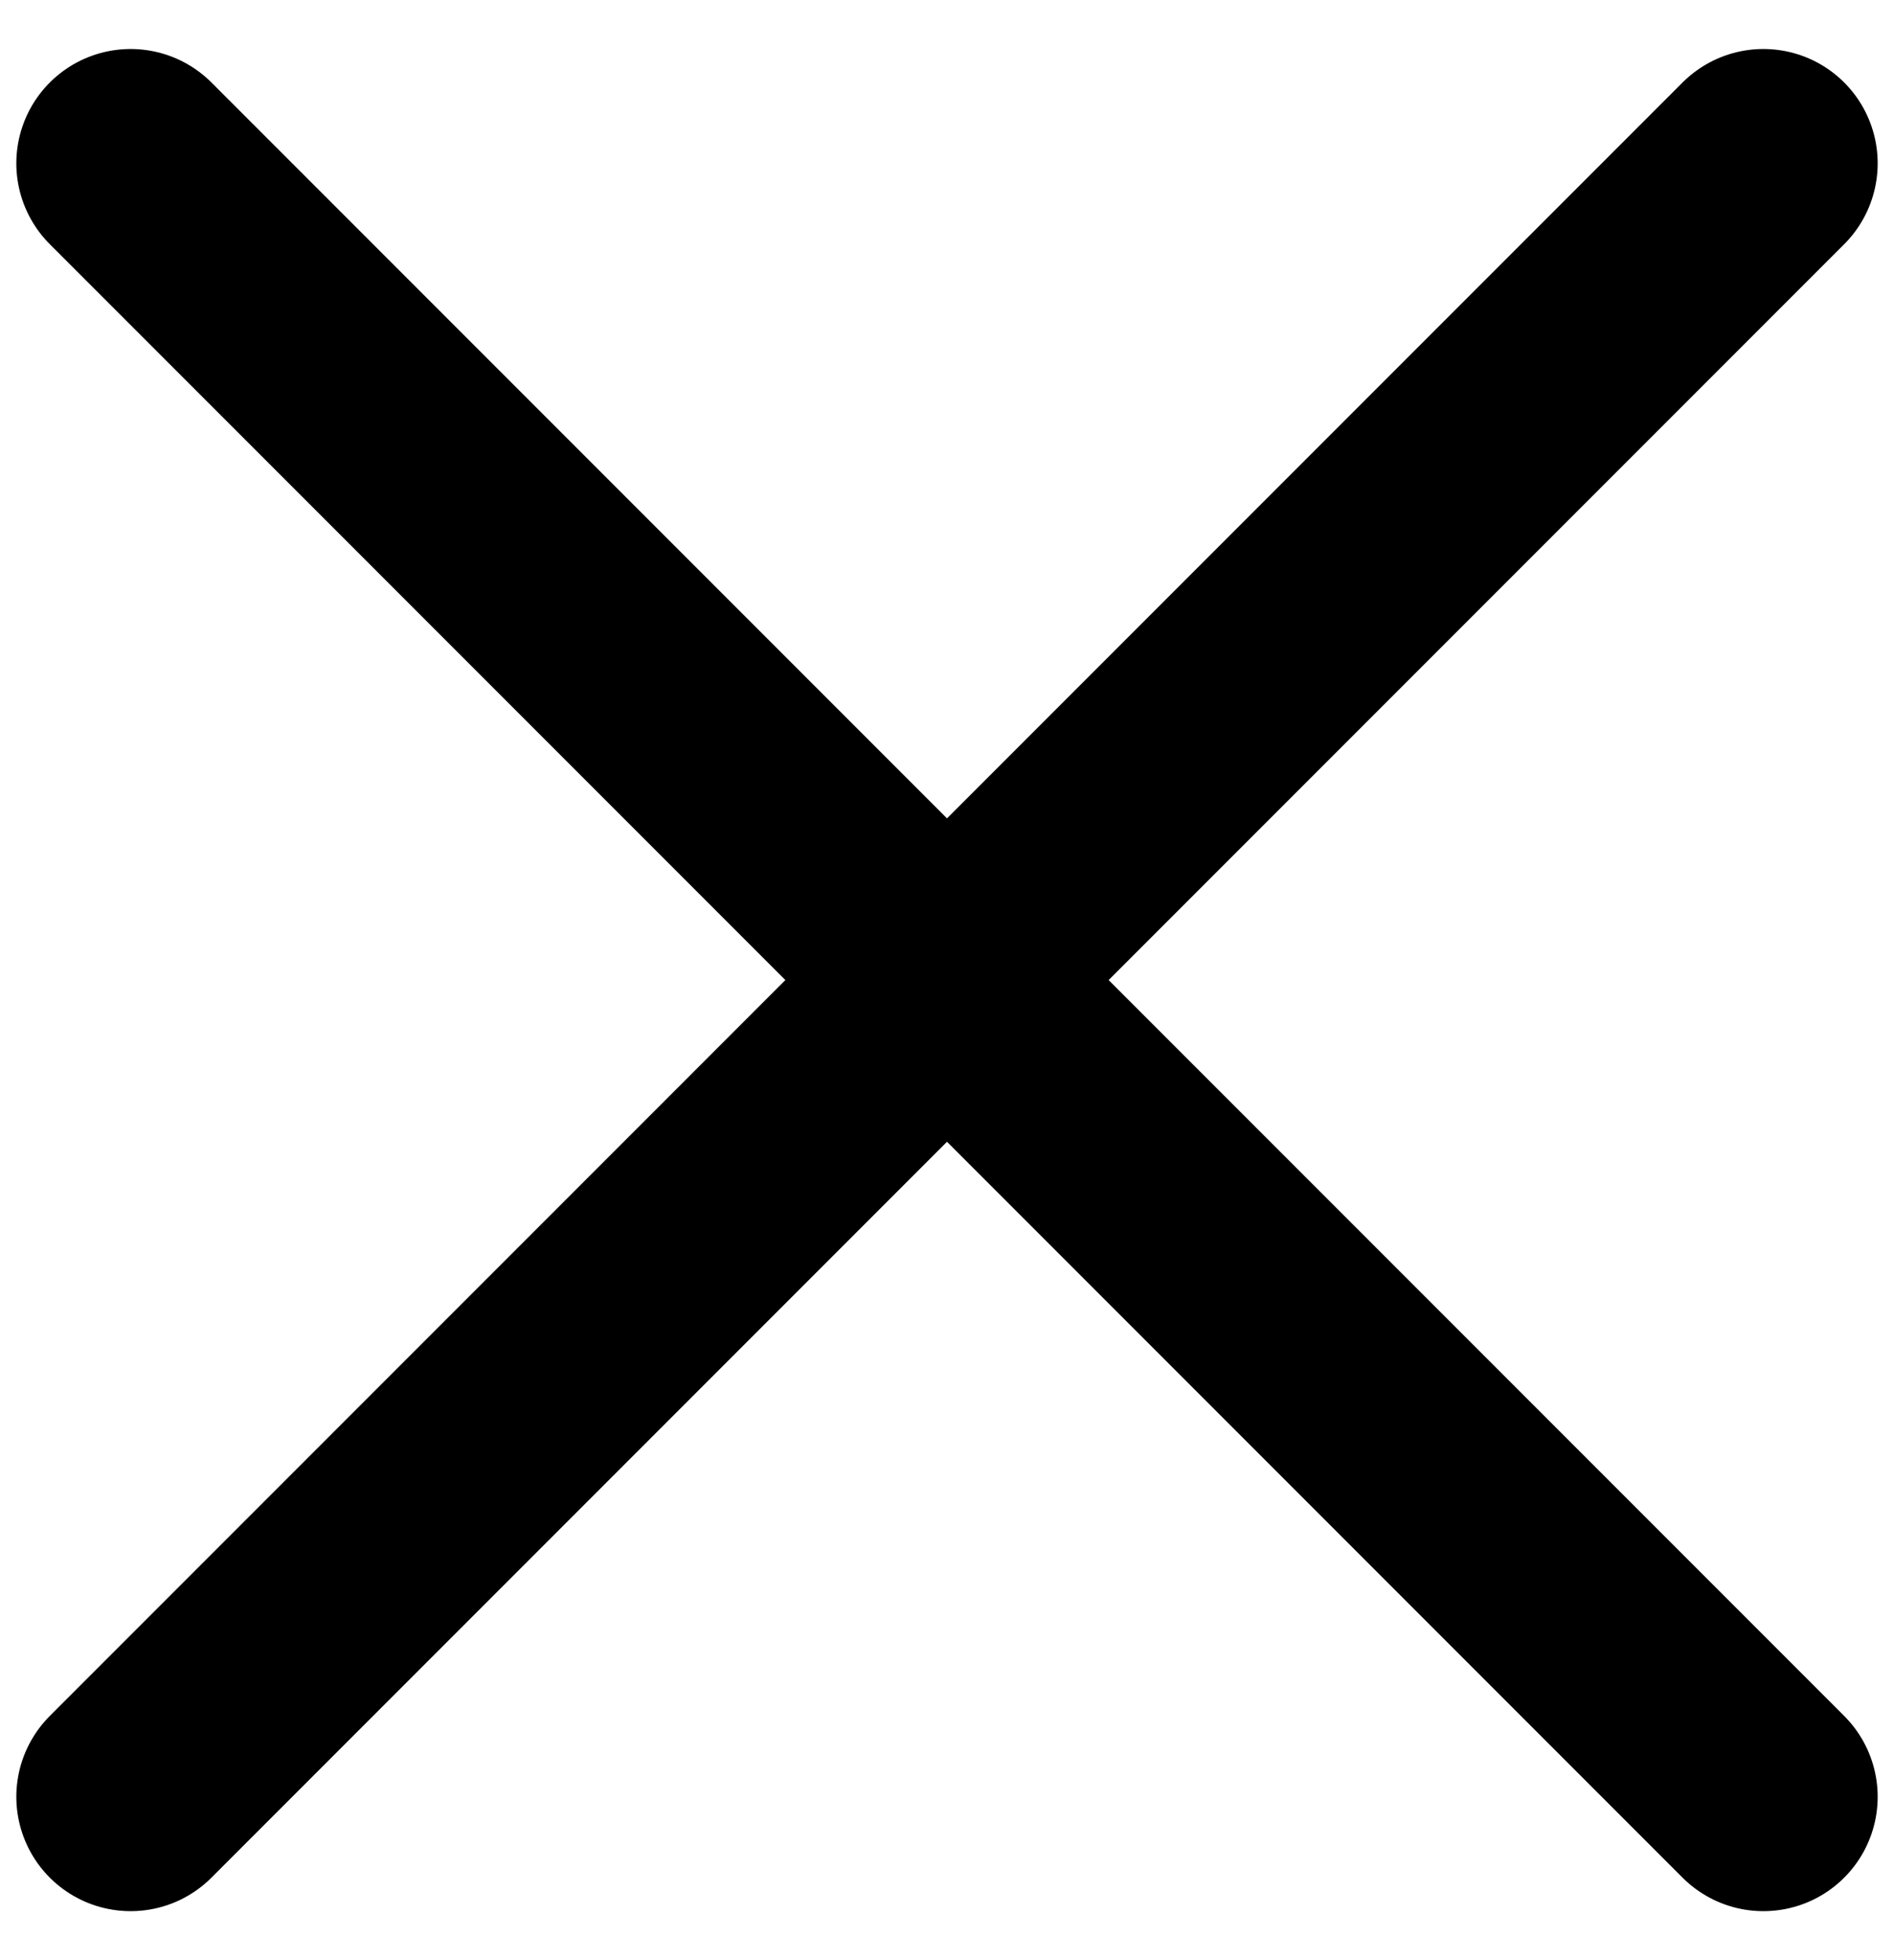 <svg width="29" height="30" viewBox="0 0 29 30" fill="none" xmlns="http://www.w3.org/2000/svg">
<path id="Vector 3" d="M2 2.5L27 27.5M2 27.5L27 2.5" stroke="black" stroke-width="3.5" stroke-linecap="round"/>
</svg>
